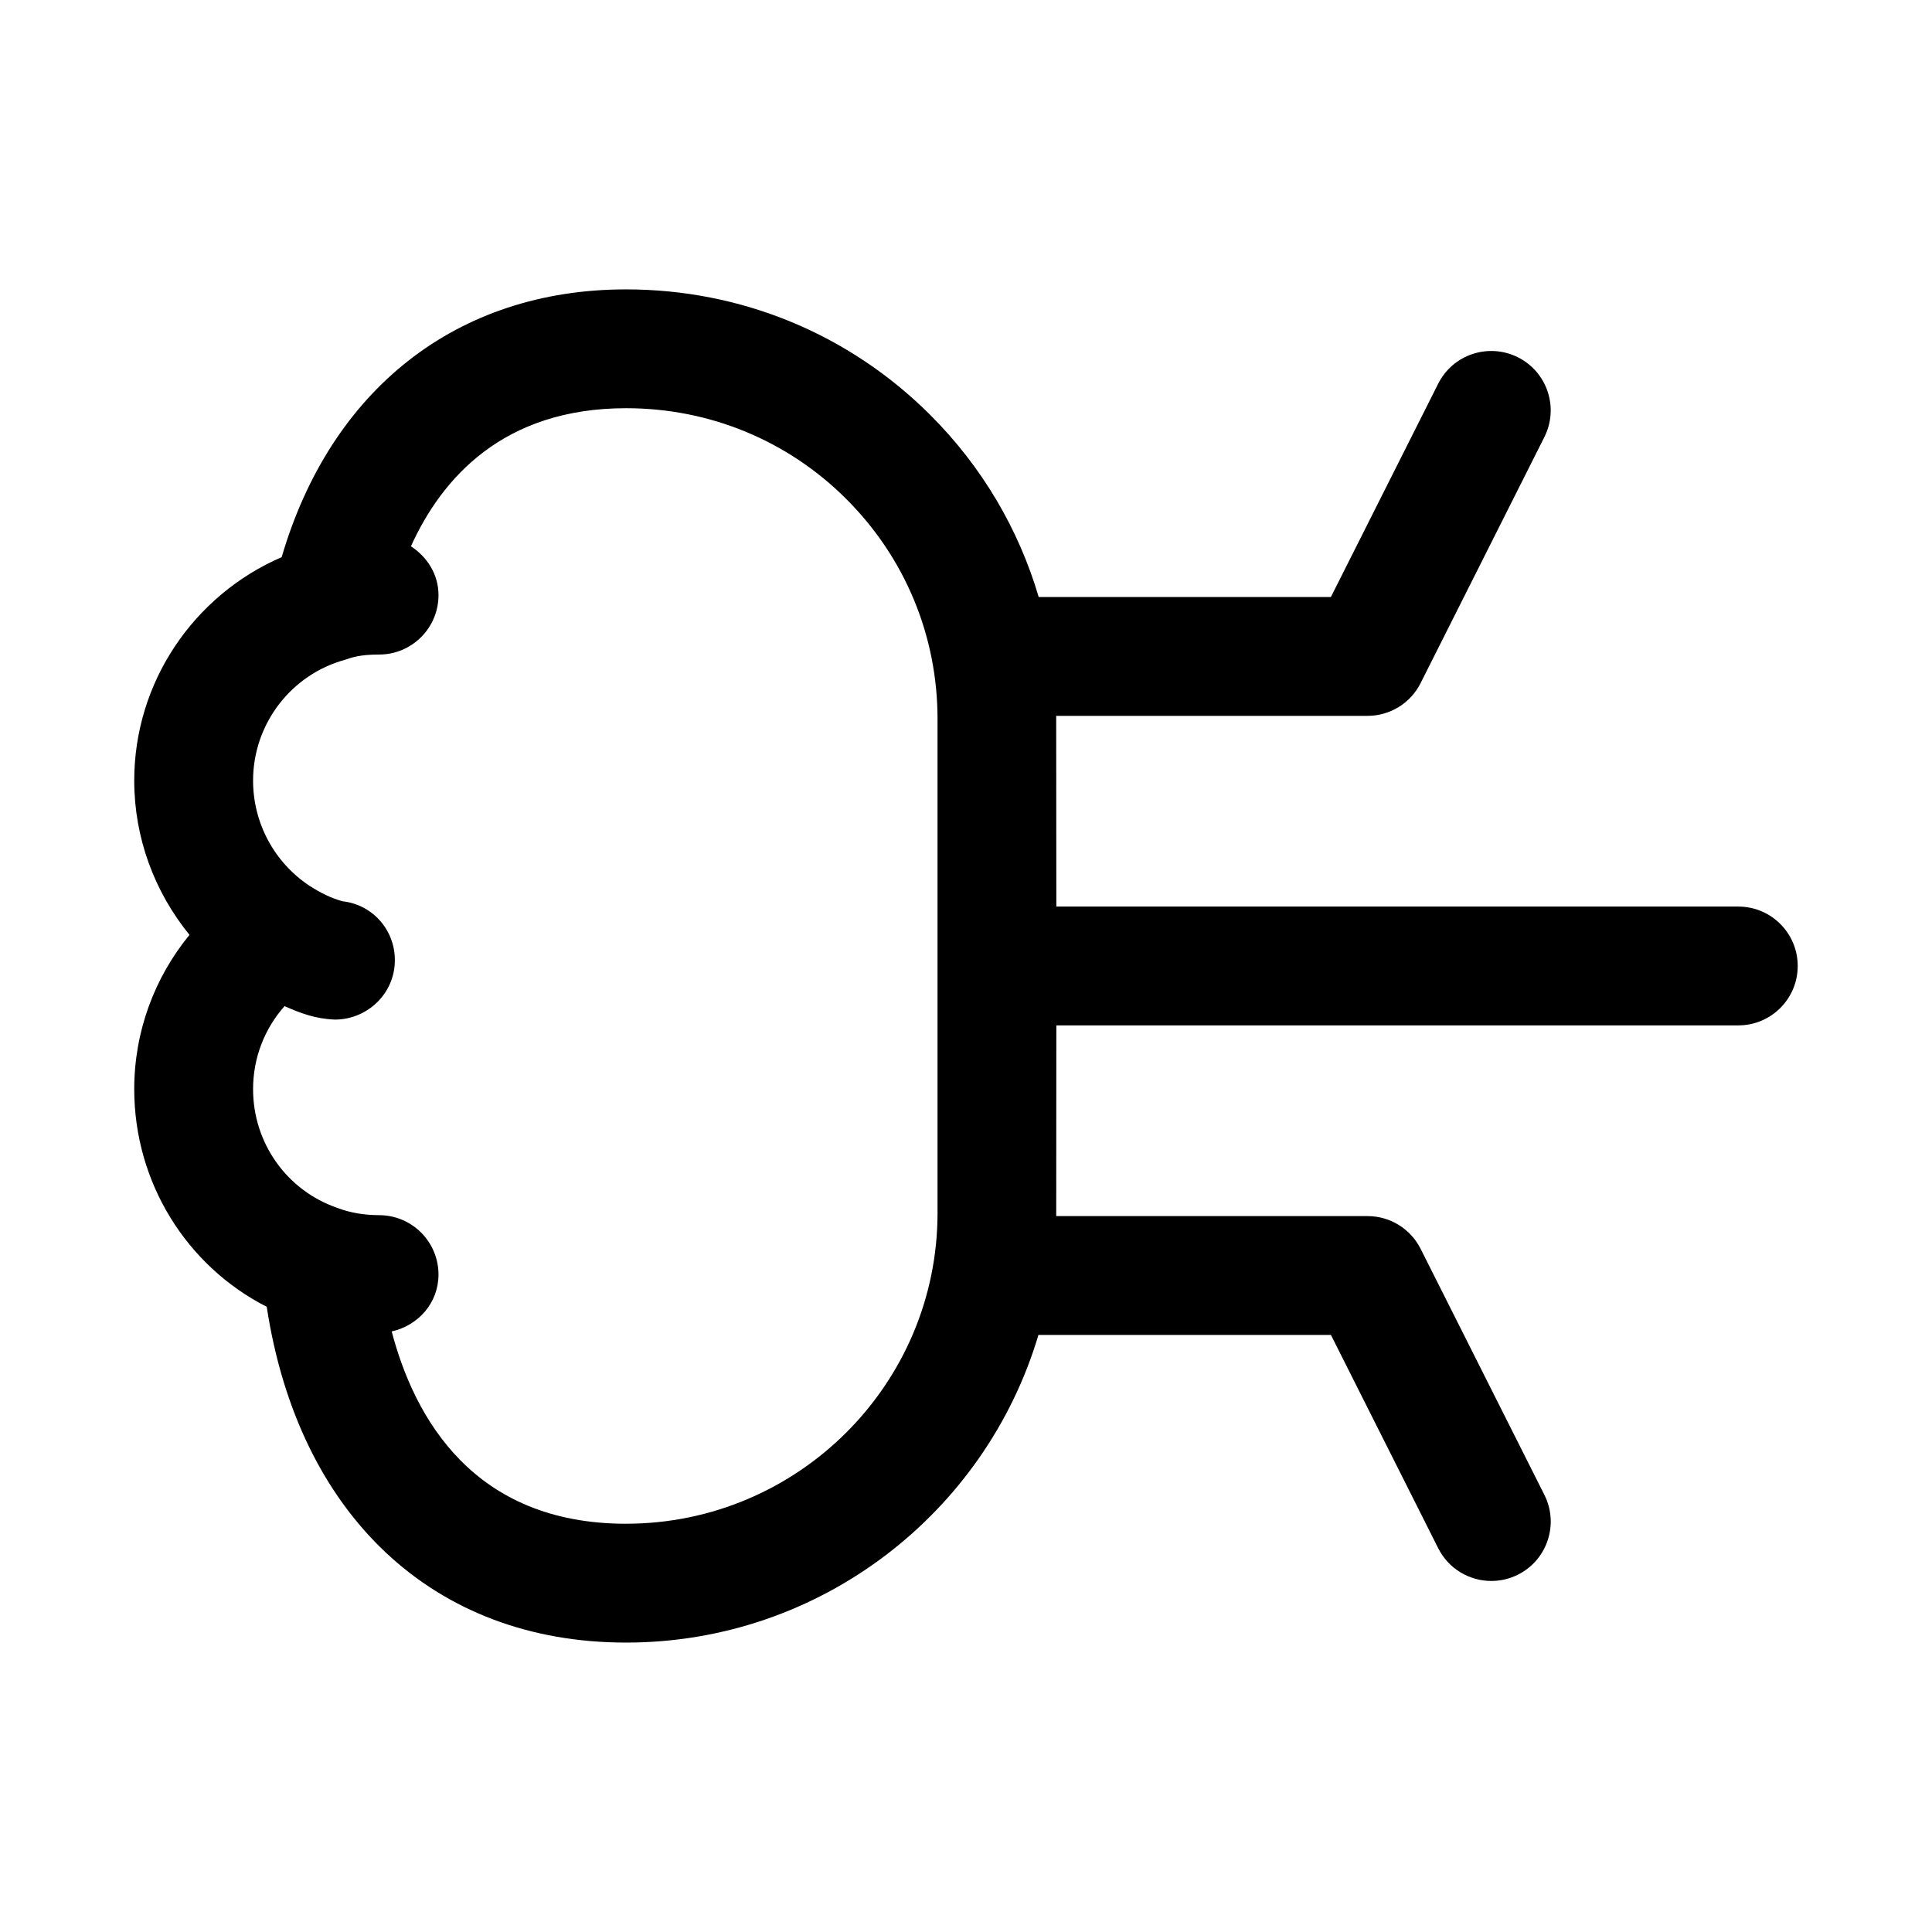 <?xml version="1.0" encoding="UTF-8"?>
<!-- Uploaded to: ICON Repo, www.svgrepo.com, Generator: ICON Repo Mixer Tools -->
<svg fill="#000000" width="800px" height="800px" version="1.1" viewBox="144 144 512 512" xmlns="http://www.w3.org/2000/svg">
 <path d="m604.67 384.25h-180.73s-0.039-50.266-0.039-50.539h82.504c5.949 0 11.395-3.352 14.066-8.672l32.801-65.207c3.906-7.766 0.777-17.234-6.996-21.141-7.773-3.891-17.227-0.785-21.141 6.996l-28.438 56.535h-77.43c-5.305-18.012-15.023-34.535-28.68-48.199-21.496-21.496-50.145-33.332-80.672-33.332-44.832 0-78.238 26.484-91.27 70.957-23.348 10.109-39.07 33.172-39.07 59.207 0 15.133 5.324 29.441 14.641 40.895-9.301 11.355-14.641 25.664-14.641 40.887 0 24.723 13.84 46.824 35.113 57.68 8.406 55 43.977 88.984 95.23 88.984 51.625 0 95.289-34.457 109.28-81.535h77.508l28.438 56.535c2.766 5.504 8.316 8.672 14.082 8.672 2.375 0 4.789-0.539 7.059-1.676 7.773-3.906 10.902-13.375 6.996-21.141l-32.801-65.207c-2.676-5.32-8.117-8.672-14.066-8.672h-82.504c-0.008-0.277 0.031-50.539 0.031-50.539h180.73c8.695 0 15.742-7.043 15.742-15.742 0-8.703-7.047-15.746-15.742-15.746zm-294.75 163.56c-40.551 0-56.133-28.176-62.117-50.965 7.035-1.57 12.402-7.555 12.402-15.07 0-8.703-7.051-15.742-15.742-15.742-3.816-0.023-7.469-0.57-10.973-1.891-13.406-4.574-22.422-17.168-22.422-31.504 0-8.285 3.047-16.047 8.344-22 4.121 1.82 8.117 3.375 13.352 3.562 7.934 0 14.891-5.934 15.781-13.992 0.953-8.641-5.113-16.391-13.762-17.359-3.156-0.875-5.769-2.195-8.793-4.121-9.34-6.223-14.922-16.648-14.922-27.871 0-14.992 10.094-28.184 24.555-32.059 2.824-1.062 5.519-1.32 8.84-1.336 8.695 0 15.742-7.043 15.742-15.742 0-5.519-3.008-10.137-7.301-12.949 8.137-17.965 24.391-36.59 57.016-36.59 22.117 0 42.859 8.562 58.402 24.109 15.559 15.574 24.133 36.254 24.133 58.242v130.93c0 45.398-37.023 82.344-82.535 82.344z"/>
</svg>